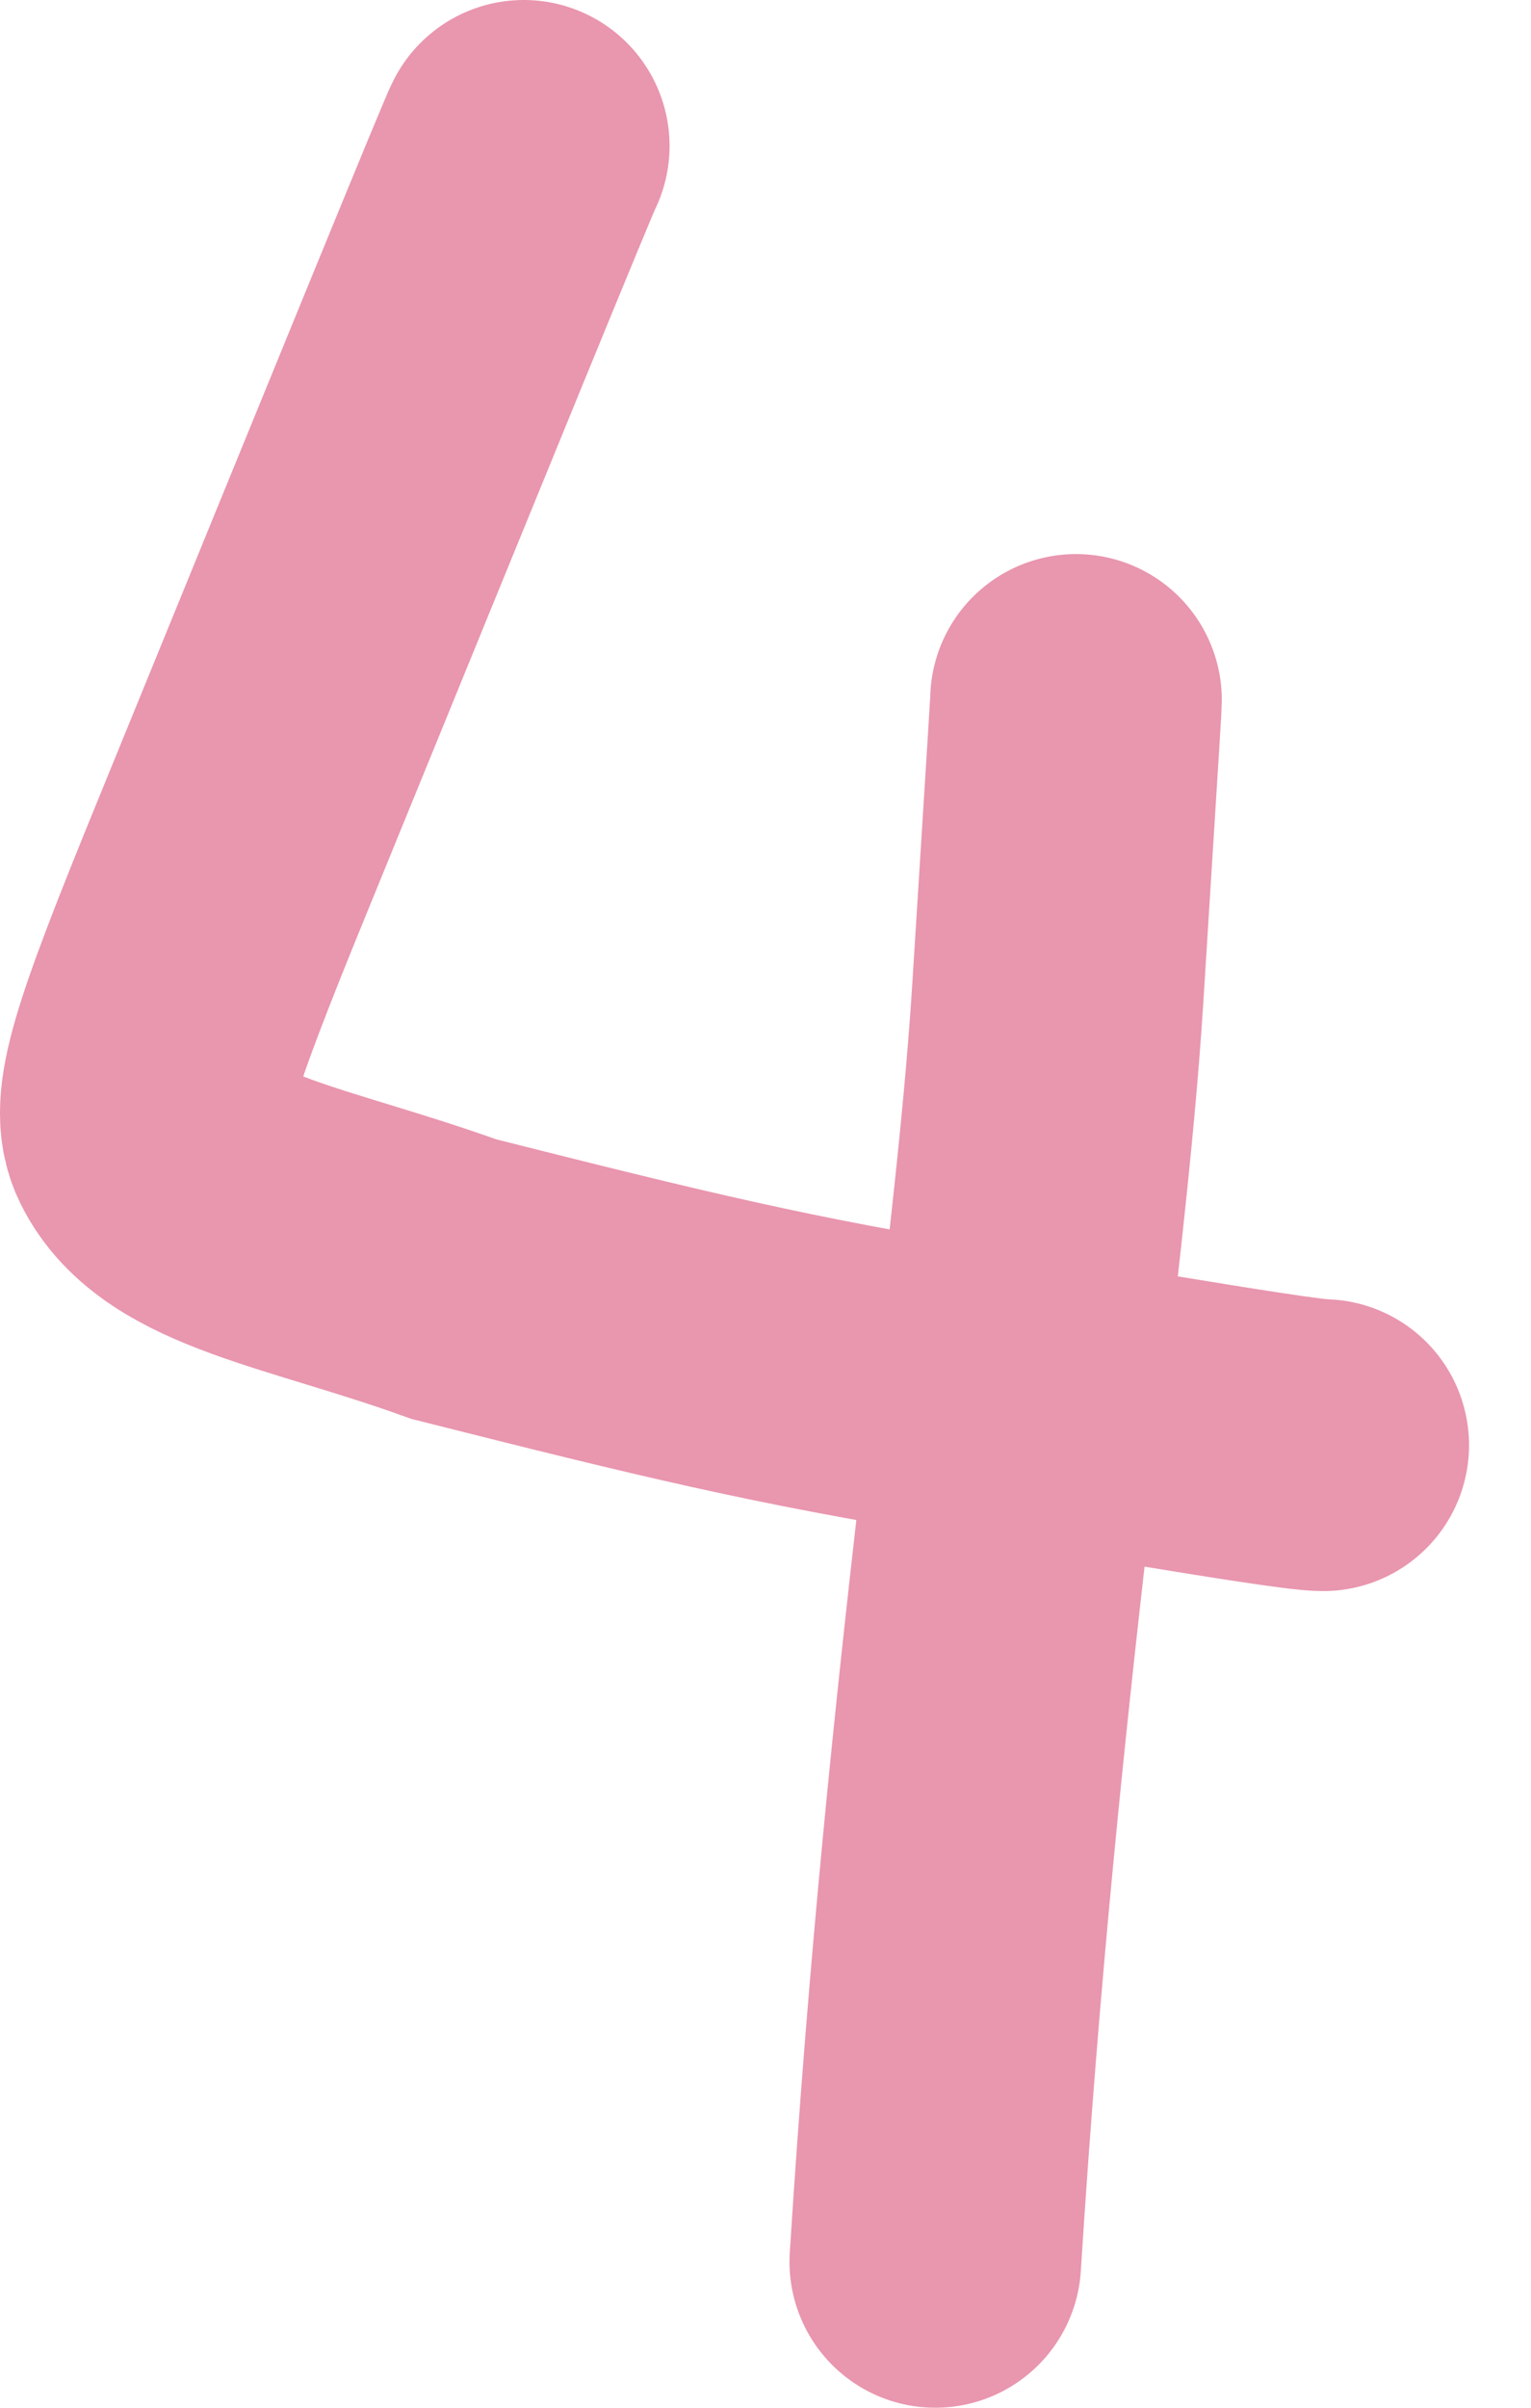 <?xml version="1.0" encoding="utf-8"?>
<svg xmlns="http://www.w3.org/2000/svg" fill="none" height="100%" overflow="visible" preserveAspectRatio="none" style="display: block;" viewBox="0 0 21 33" width="100%">
<g id="Group 40127">
<path d="M7.184 2C7.152 2.033 5.614 5.801 3.19 11.732C2.089 14.424 1.855 15.163 2.074 15.61C2.562 16.604 4.225 16.811 6.227 17.532C9.278 18.302 10.71 18.647 13.283 19.067C13.904 19.126 17.698 19.807 18.15 19.807" id="Vector 1118" stroke="#E996AF" stroke-linecap="round" stroke-width="4"/>
<path d="M14.759 9.594C14.759 9.627 14.759 9.66 14.509 13.62C14.259 17.58 13.344 22.875 12.829 31" id="Vector 1119" stroke="#E996AF" stroke-linecap="round" stroke-width="4"/>
</g>
</svg>